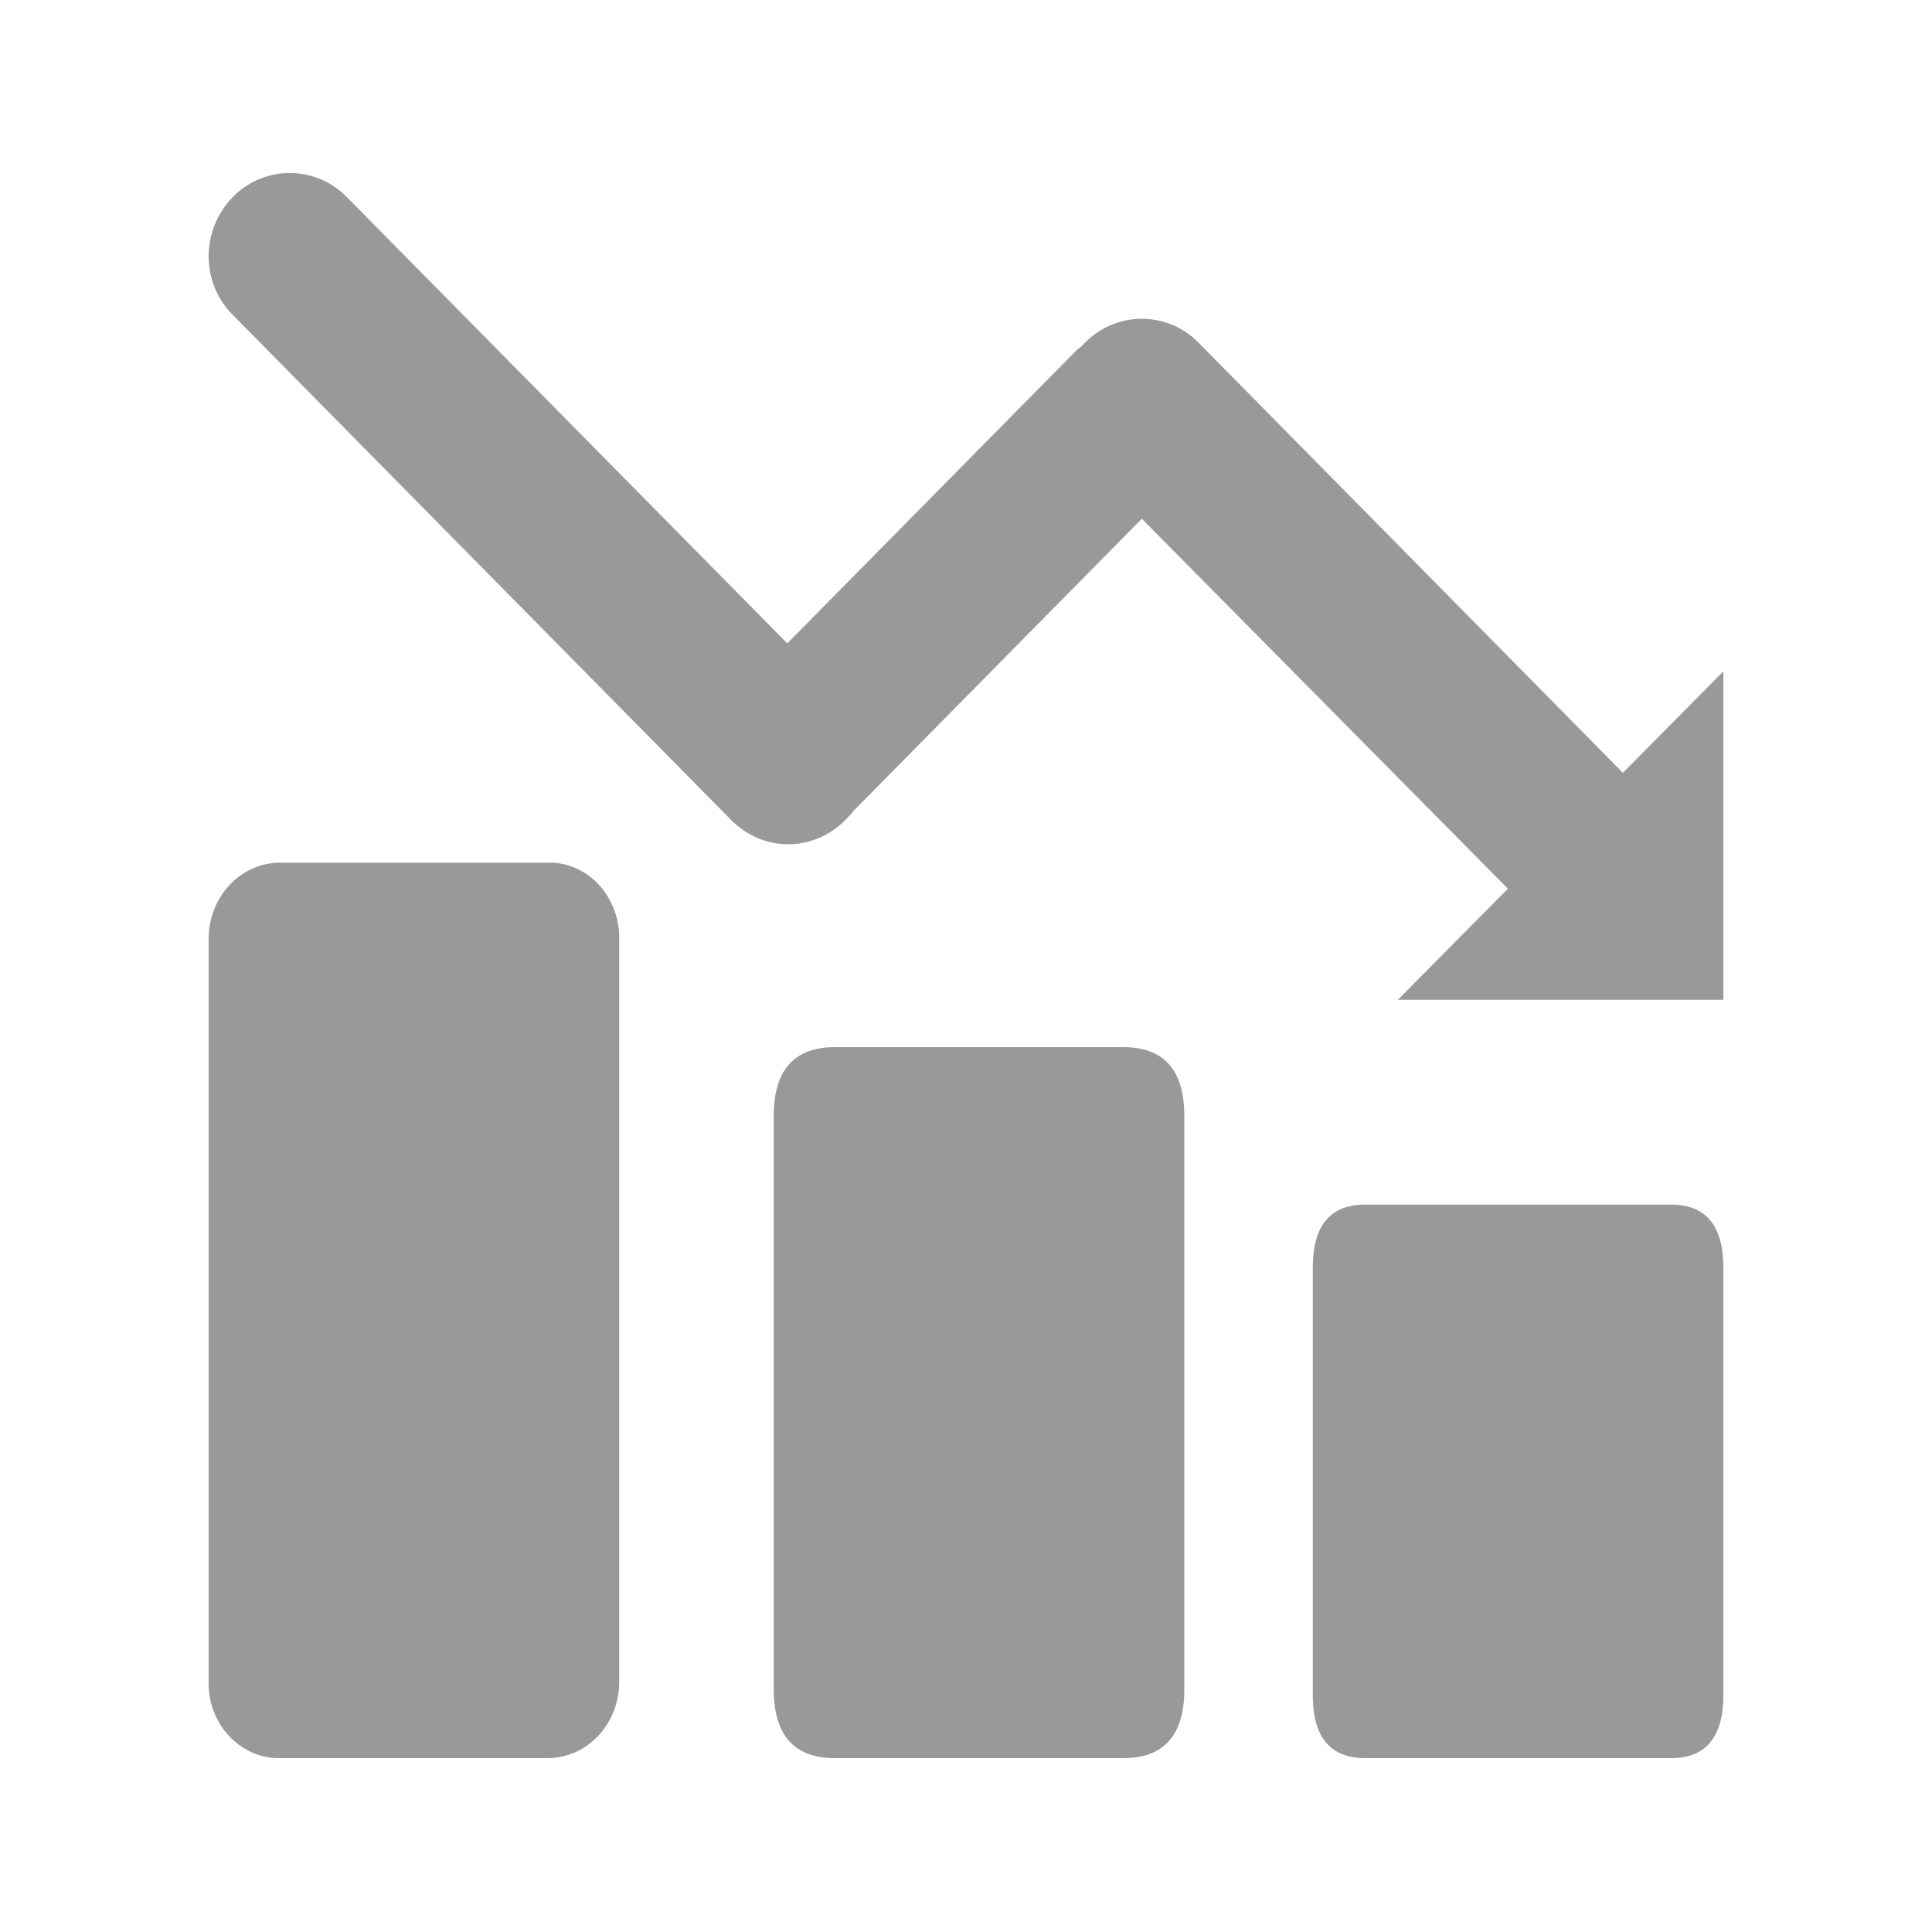 <?xml version="1.0" encoding="utf-8"?>
<!-- Generator: Adobe Illustrator 24.3.0, SVG Export Plug-In . SVG Version: 6.00 Build 0)  -->
<svg version="1.1" id="图层_1" xmlns="http://www.w3.org/2000/svg" xmlns:xlink="http://www.w3.org/1999/xlink" x="0px" y="0px"
	 viewBox="0 0 200 200" style="enable-background:new 0 0 200 200;" xml:space="preserve">
<style type="text/css">
	.st0{fill:#999999;}
</style>
<path class="st0" d="M178.4,69.5v34h-33.7l11.4-11.5l-37.9-38.3L88.3,84c-0.2,0.3-0.5,0.6-0.7,0.8l-0.1,0.1
	c-1.6,1.6-3.7,2.5-5.9,2.5c-2.2,0-4.3-0.9-5.9-2.5L24,32.5c-3.2-3.3-3.2-8.6,0-12l0.1-0.1c3.2-3.3,8.5-3.3,11.7-0.1c0,0,0,0,0.1,0.1
	l45.6,46.2l30-30.4l0.4-0.3l0.2-0.2l0.3-0.3c3.2-3.2,8.4-3.2,11.6,0l44,44.6L178.4,69.5z M56.7,89.3c4-0.1,7.3,3.3,7.4,7.6v77.4
	c-0.1,4.3-3.4,7.7-7.4,7.7H29c-4,0.1-7.4-3.4-7.4-7.7V97c0.1-4.3,3.4-7.7,7.4-7.7C29,89.3,56.7,89.3,56.7,89.3z M86.4,108.4h29.9
	c4.2,0,6.3,2.4,6.3,7.1v59.4c0,4.7-2.1,7.1-6.3,7.1H86.4c-4.2,0-6.3-2.4-6.3-7.1v-59.4C80.1,110.8,82.2,108.4,86.4,108.4z
	 M141.3,124.7H173c3.6,0,5.4,2.2,5.4,6.5v44.3c0,4.3-1.8,6.5-5.4,6.5h-31.7c-3.6,0-5.4-2.2-5.4-6.5v-44.3
	C135.9,126.9,137.7,124.7,141.3,124.7z"/>
</svg>
